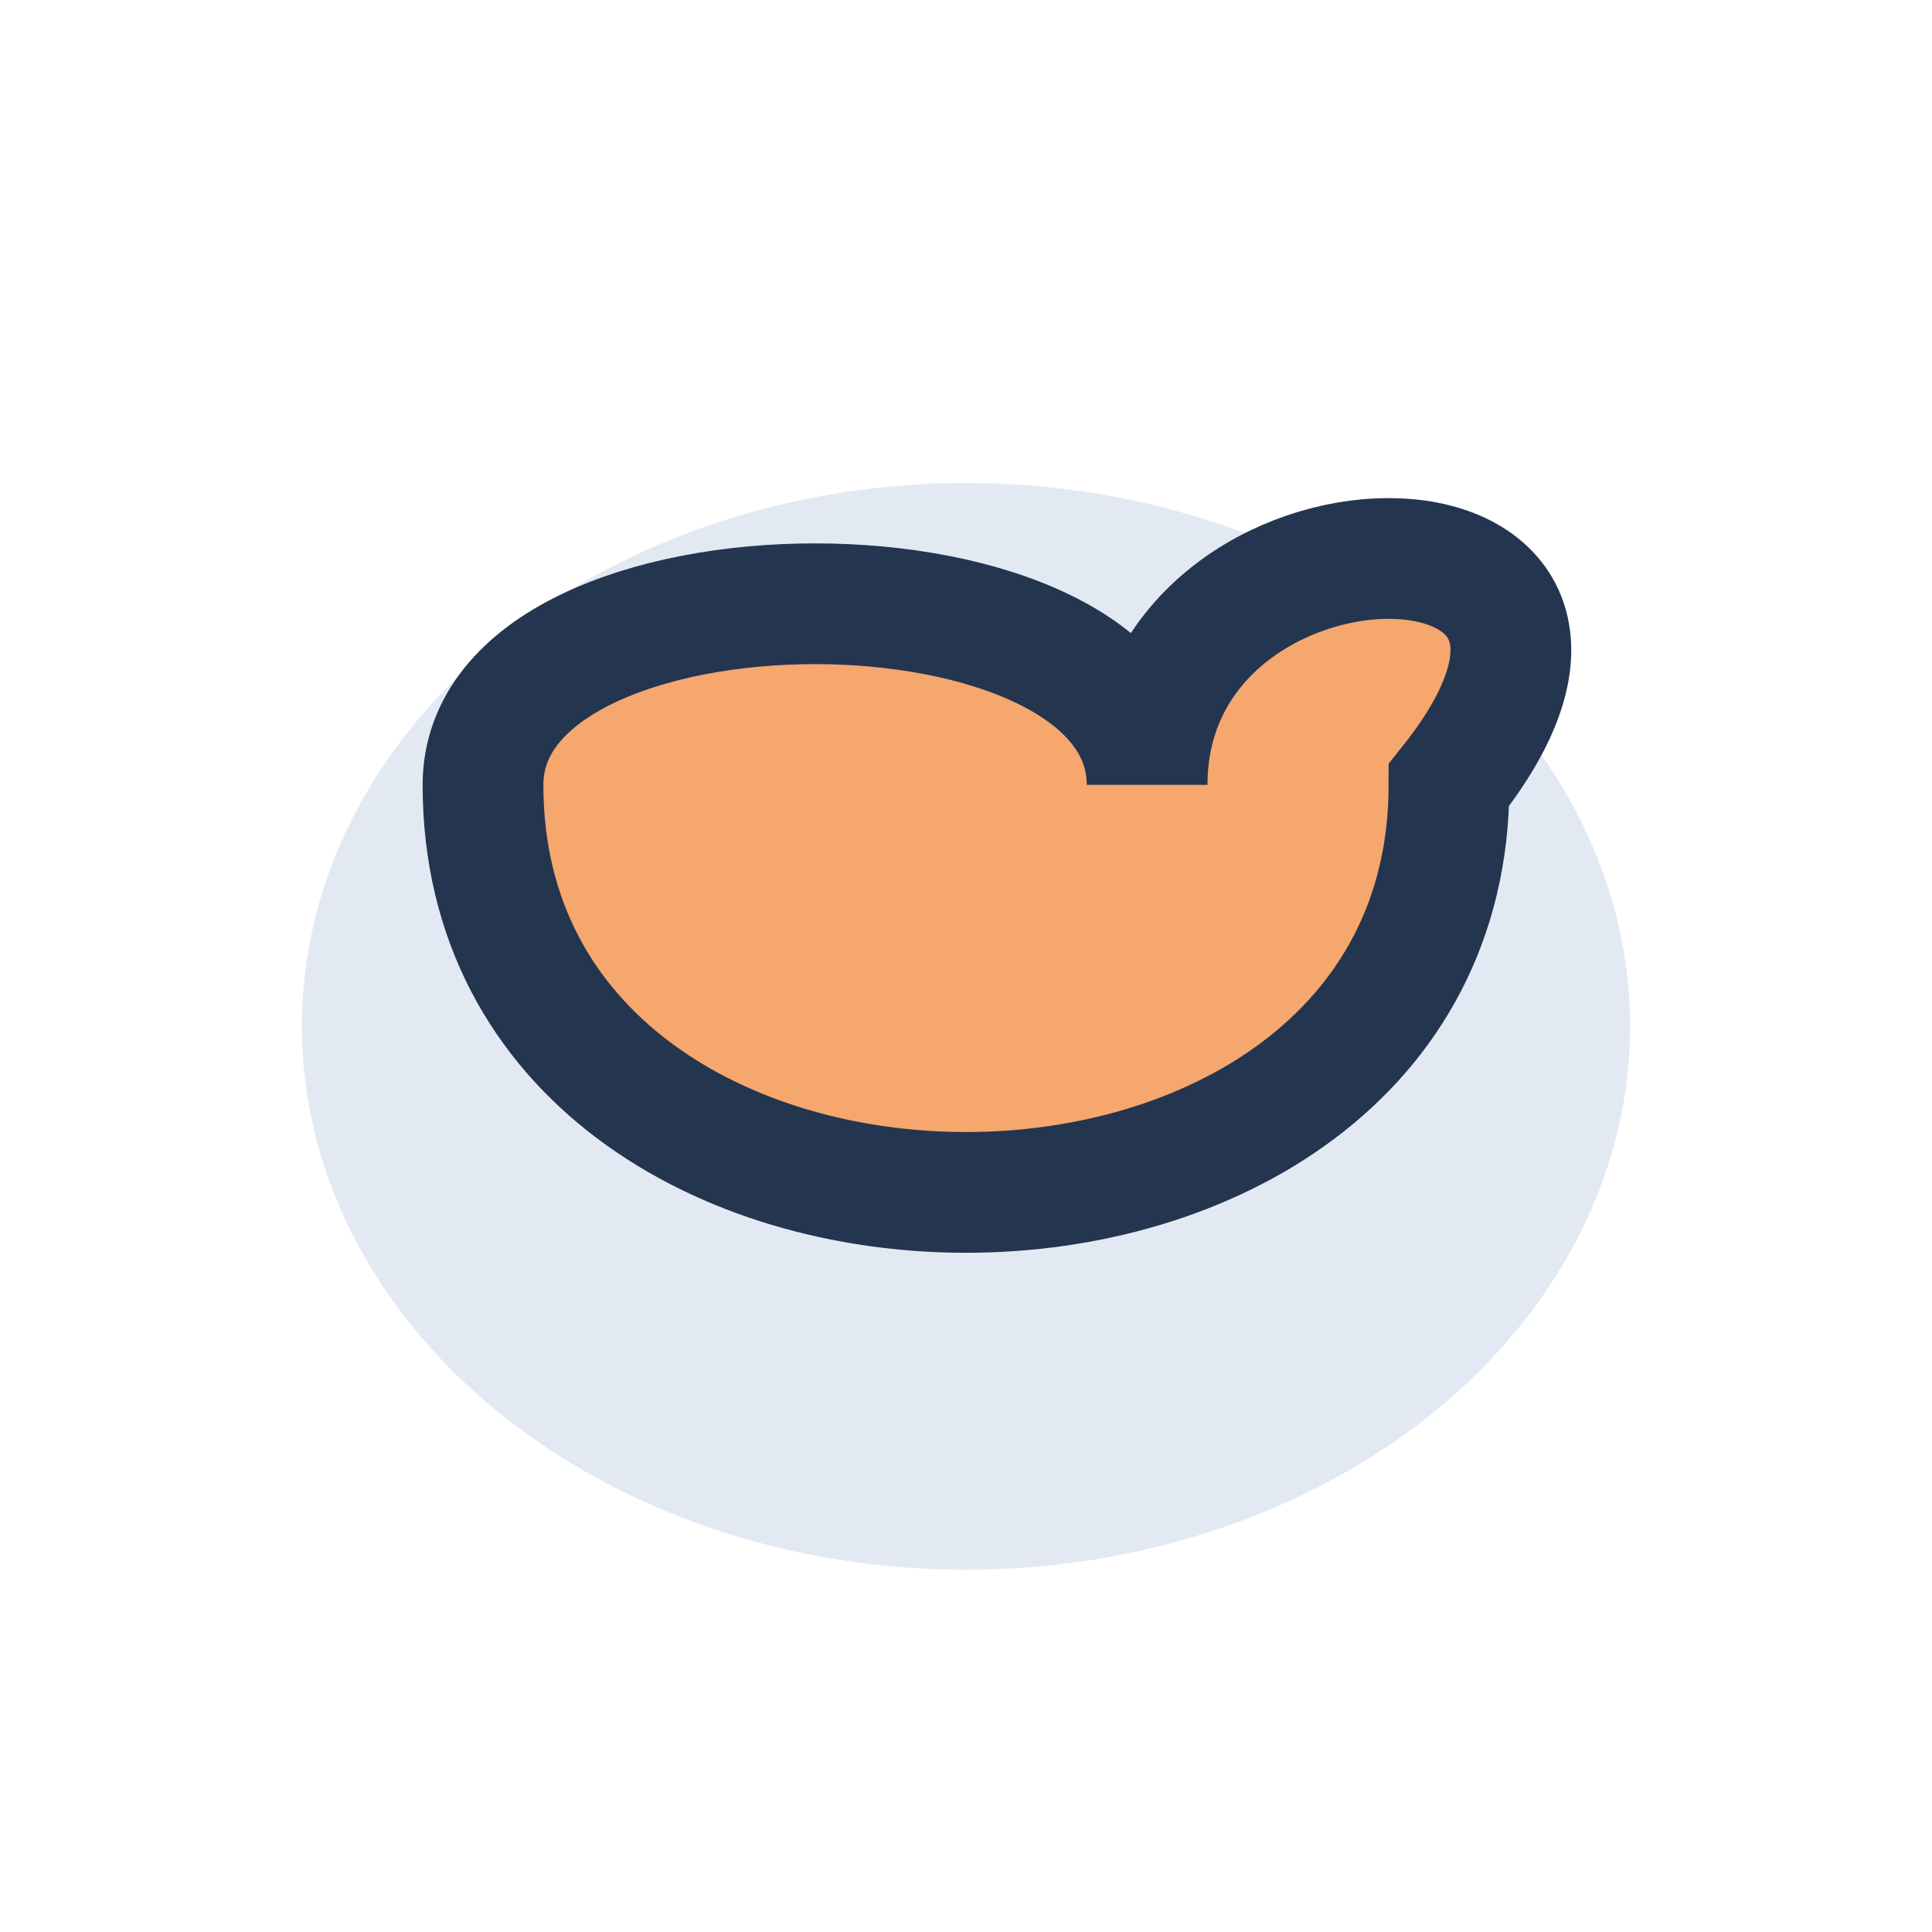 <?xml version="1.0" encoding="UTF-8"?>
<svg xmlns="http://www.w3.org/2000/svg" width="32" height="32" viewBox="0 0 32 32"><ellipse cx="16" cy="17" rx="11" ry="9" fill="#E3E9F3"/><path d="M24 13c0 9-16 9-16 0 0-4 11-4 11 0 0-5 9-5 5 0z" fill="#F5A76D" stroke="#243550" stroke-width="2"/></svg>